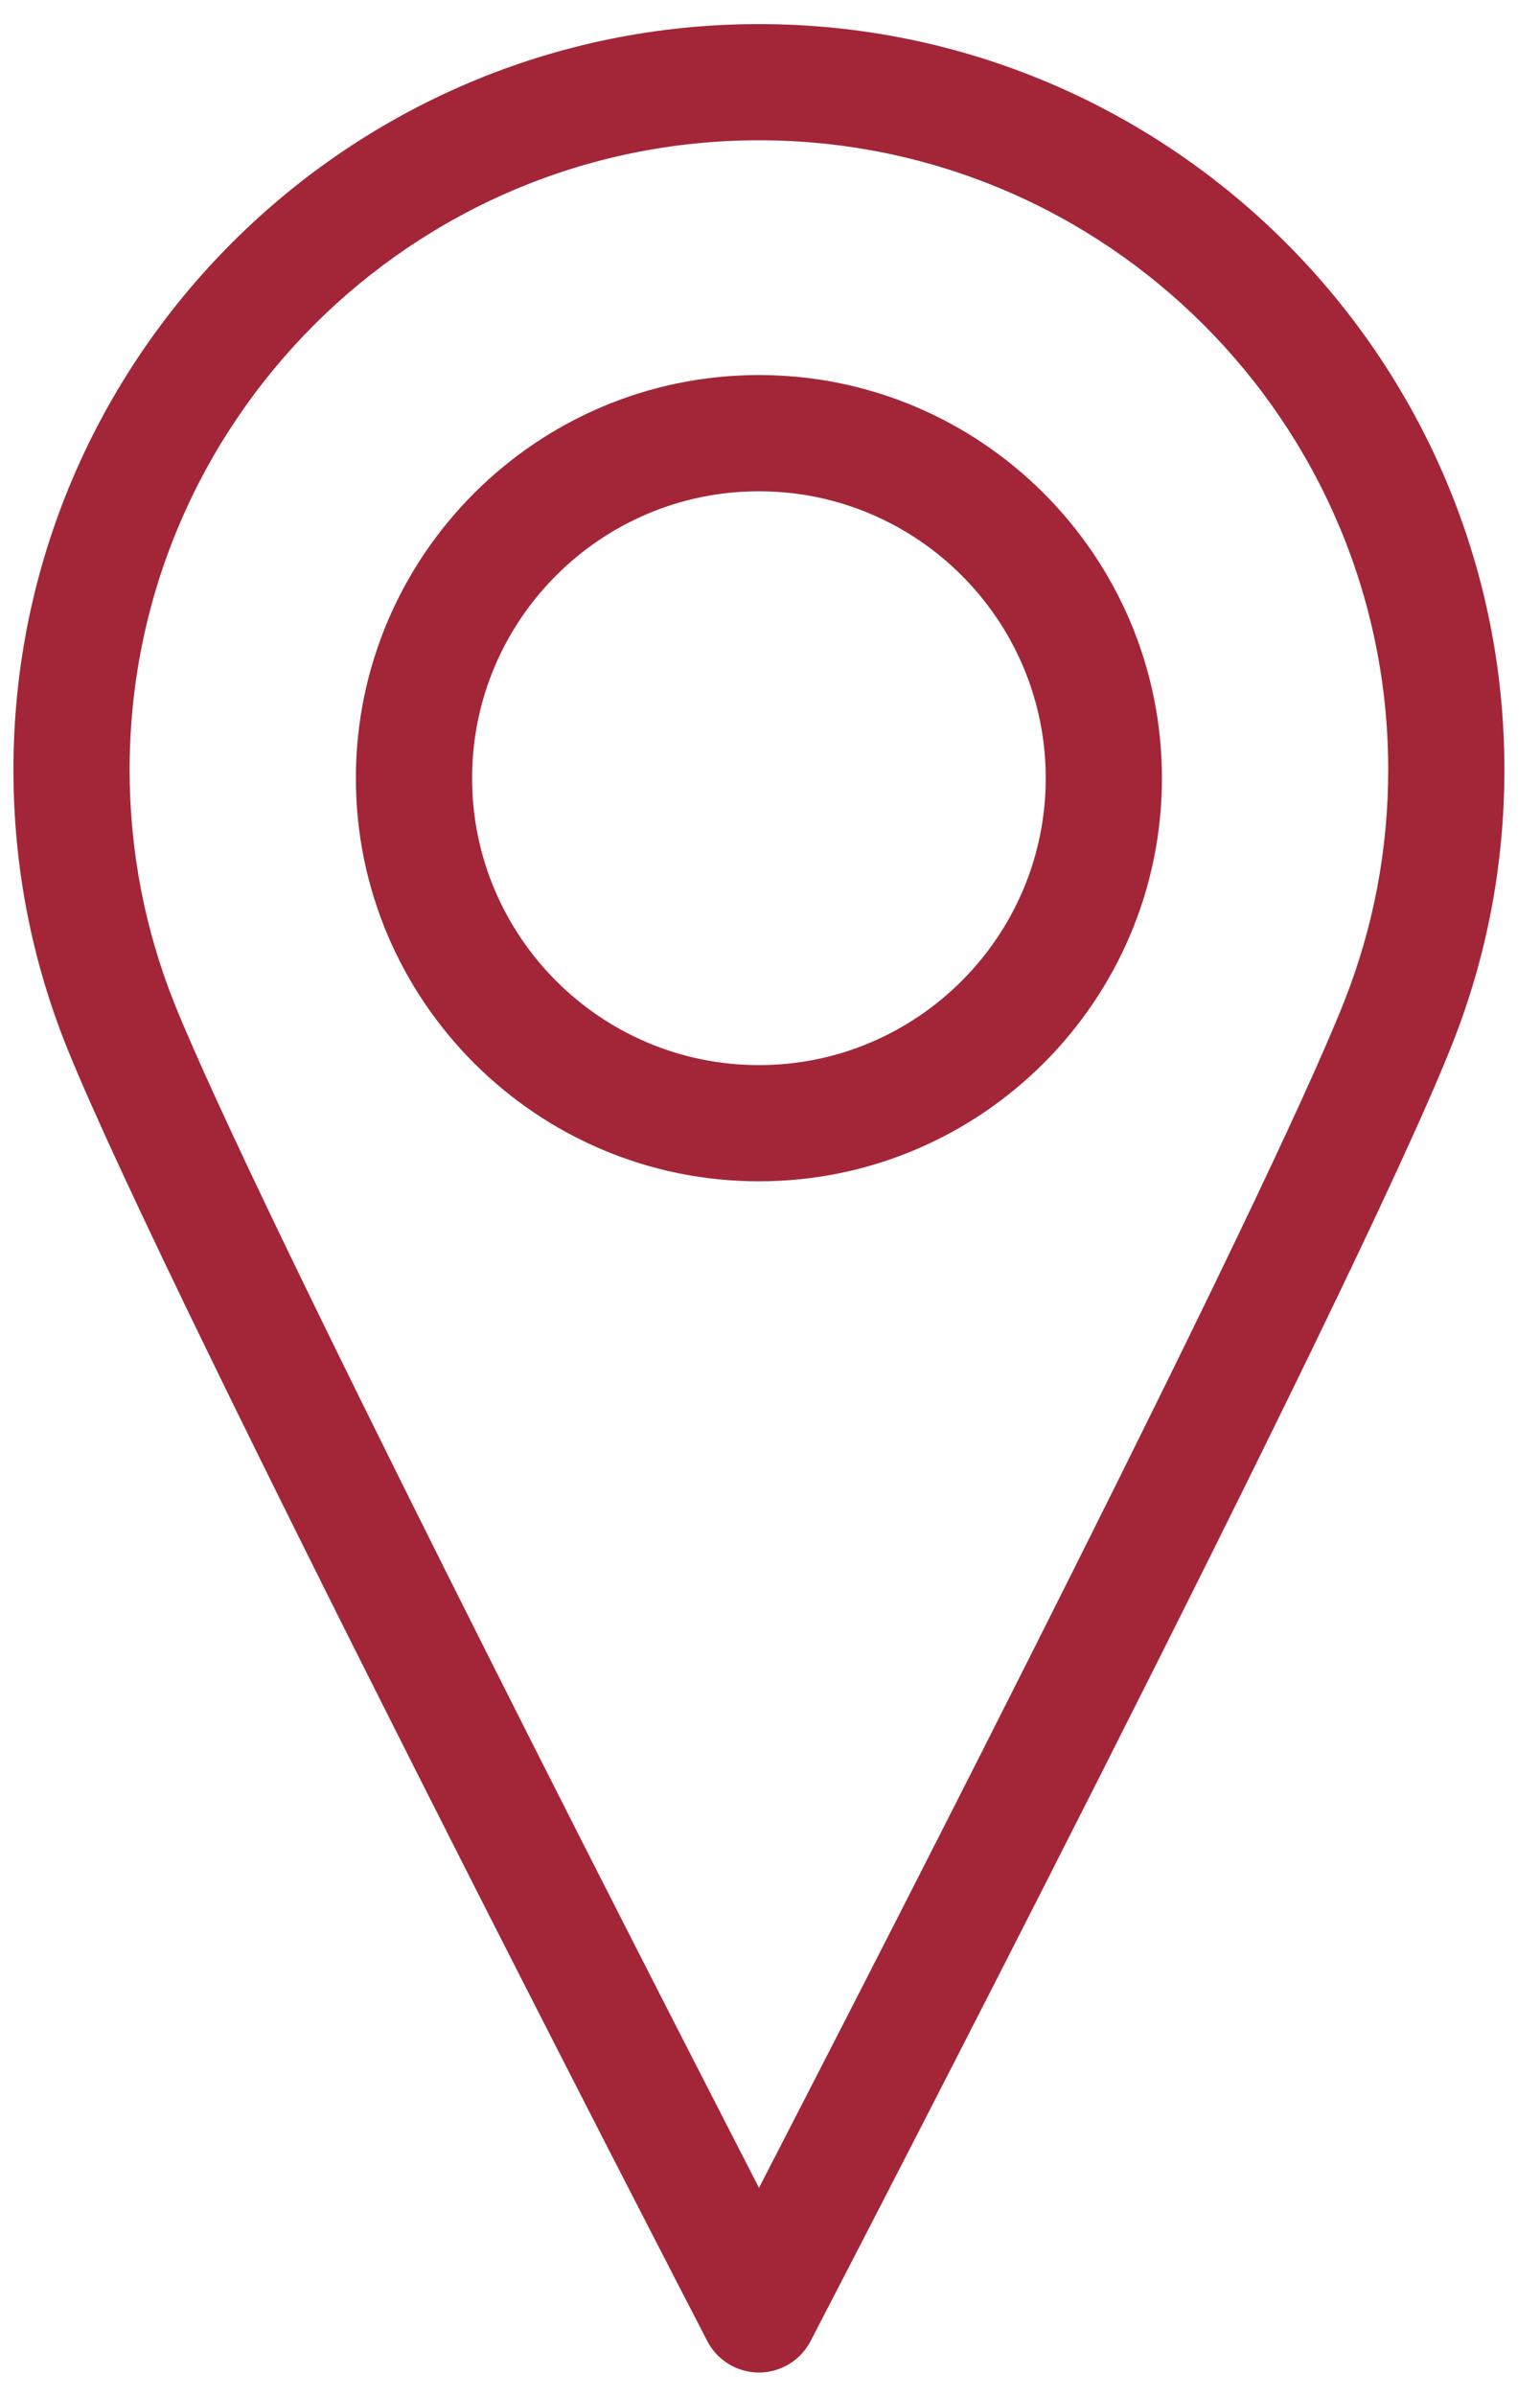<?xml version="1.0" encoding="UTF-8"?>
<svg width="36px" height="56px" viewBox="0 0 36 56" version="1.1" xmlns="http://www.w3.org/2000/svg" xmlns:xlink="http://www.w3.org/1999/xlink">
    <!-- Generator: Sketch 50.2 (55047) - http://www.bohemiancoding.com/sketch -->
    <title>Mask</title>
    <desc>Created with Sketch.</desc>
    <defs></defs>
    <g id="Desktop---Annotations" stroke="none" stroke-width="1" fill="none" fill-rule="evenodd">
        <g id="Navigation---Mega-Menus" transform="translate(-104, -1887)" fill="#A32638">
            <path d="M135.429,1910.393 C133.556,1915.131 124.949,1931.921 121.743,1938.136 C118.551,1931.929 109.993,1915.193 108.097,1910.503 C107.39,1908.751 107.03,1906.895 107.03,1904.99 C107.03,1896.879 113.629,1890.279 121.741,1890.279 C129.853,1890.279 136.452,1896.879 136.452,1904.99 C136.452,1906.856 136.107,1908.673 135.429,1910.393 M121.741,1887.563 C112.132,1887.563 104.314,1895.381 104.314,1904.99 C104.314,1907.247 104.739,1909.445 105.579,1911.521 C107.957,1917.403 120.021,1940.73 120.535,1941.72 C120.767,1942.169 121.233,1942.453 121.739,1942.453 L121.741,1942.453 C122.247,1942.453 122.713,1942.171 122.947,1941.721 C123.461,1940.73 135.603,1917.342 137.954,1911.389 C138.759,1909.352 139.168,1907.2 139.168,1904.99 C139.168,1895.381 131.349,1887.563 121.741,1887.563 M121.741,1911.895 C118.043,1911.895 115.036,1908.886 115.036,1905.189 C115.036,1901.491 118.043,1898.483 121.741,1898.483 C125.439,1898.483 128.446,1901.491 128.446,1905.189 C128.446,1908.886 125.439,1911.895 121.741,1911.895 M121.741,1895.766 C116.546,1895.766 112.319,1899.993 112.319,1905.189 C112.319,1910.385 116.546,1914.611 121.741,1914.611 C126.935,1914.611 131.162,1910.385 131.162,1905.189 C131.162,1899.993 126.935,1895.766 121.741,1895.766" id="Mask"></path>
        </g>
    </g>
</svg>